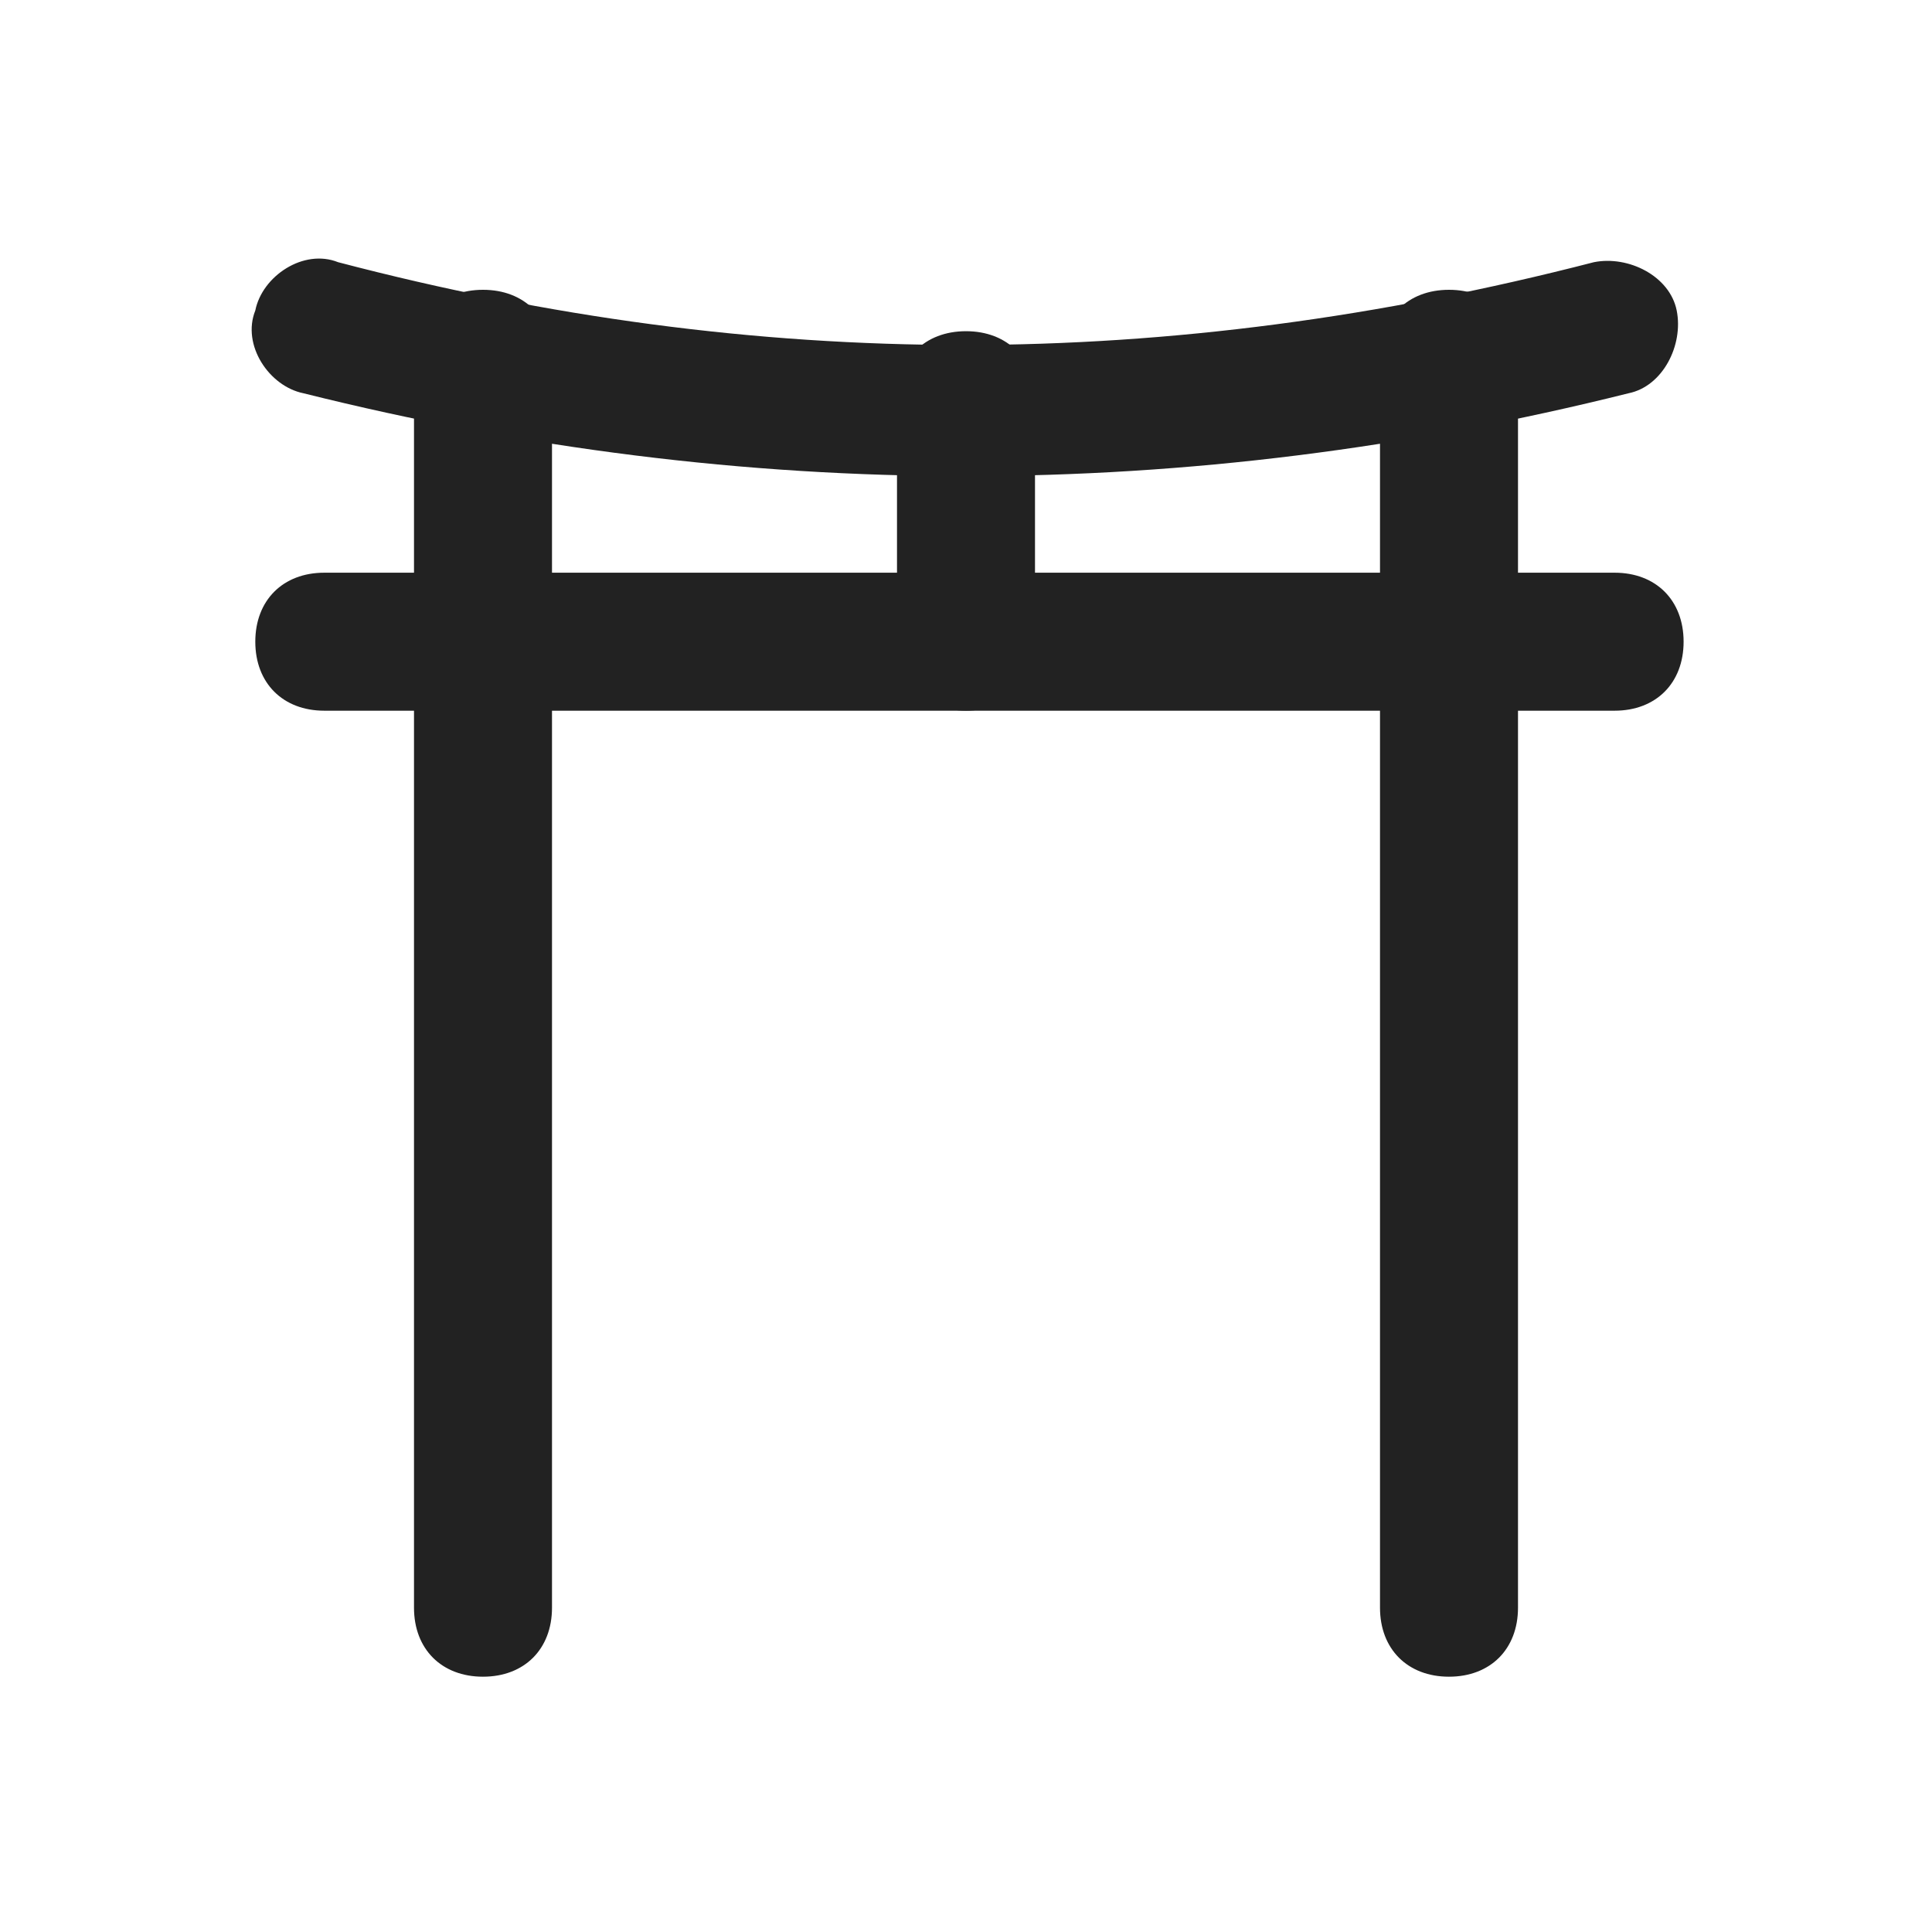 <svg xmlns="http://www.w3.org/2000/svg" viewBox="0 0 28 28"><defs><style>      .cls-1 {        fill: #222;      }    </style></defs><g><g id="Calque_1"><g id="Calque_1-2" data-name="Calque_1"><g><path class="cls-1" d="M14,6.9c-3.2,0-6.4-.4-9.6-1.2-.5-.1-.9-.7-.7-1.2.1-.5.7-.9,1.2-.7,6.1,1.6,12,1.6,18.2,0,.5-.1,1.1.2,1.2.7.1.5-.2,1.1-.7,1.2-3.2.8-6.4,1.2-9.6,1.2Z"></path><path class="cls-1" d="M23.4,10.3H4.7c-.6,0-1-.4-1-1s.4-1,1-1h18.7c.6,0,1,.4,1,1s-.4,1-1,1Z"></path><path class="cls-1" d="M14,10.3c-.6,0-1-.4-1-1v-3.5c0-.6.4-1,1-1s1,.4,1,1v3.5c0,.6-.4,1-1,1Z"></path><path class="cls-1" d="M21,24.3c-.6,0-1-.4-1-1V5.2c0-.6.4-1,1-1s1,.4,1,1v18.1c0,.6-.4,1-1,1Z"></path><path class="cls-1" d="M7,24.3c-.6,0-1-.4-1-1V5.2c0-.6.4-1,1-1s1,.4,1,1v18.1c0,.6-.4,1-1,1Z"></path></g></g></g></g></svg>